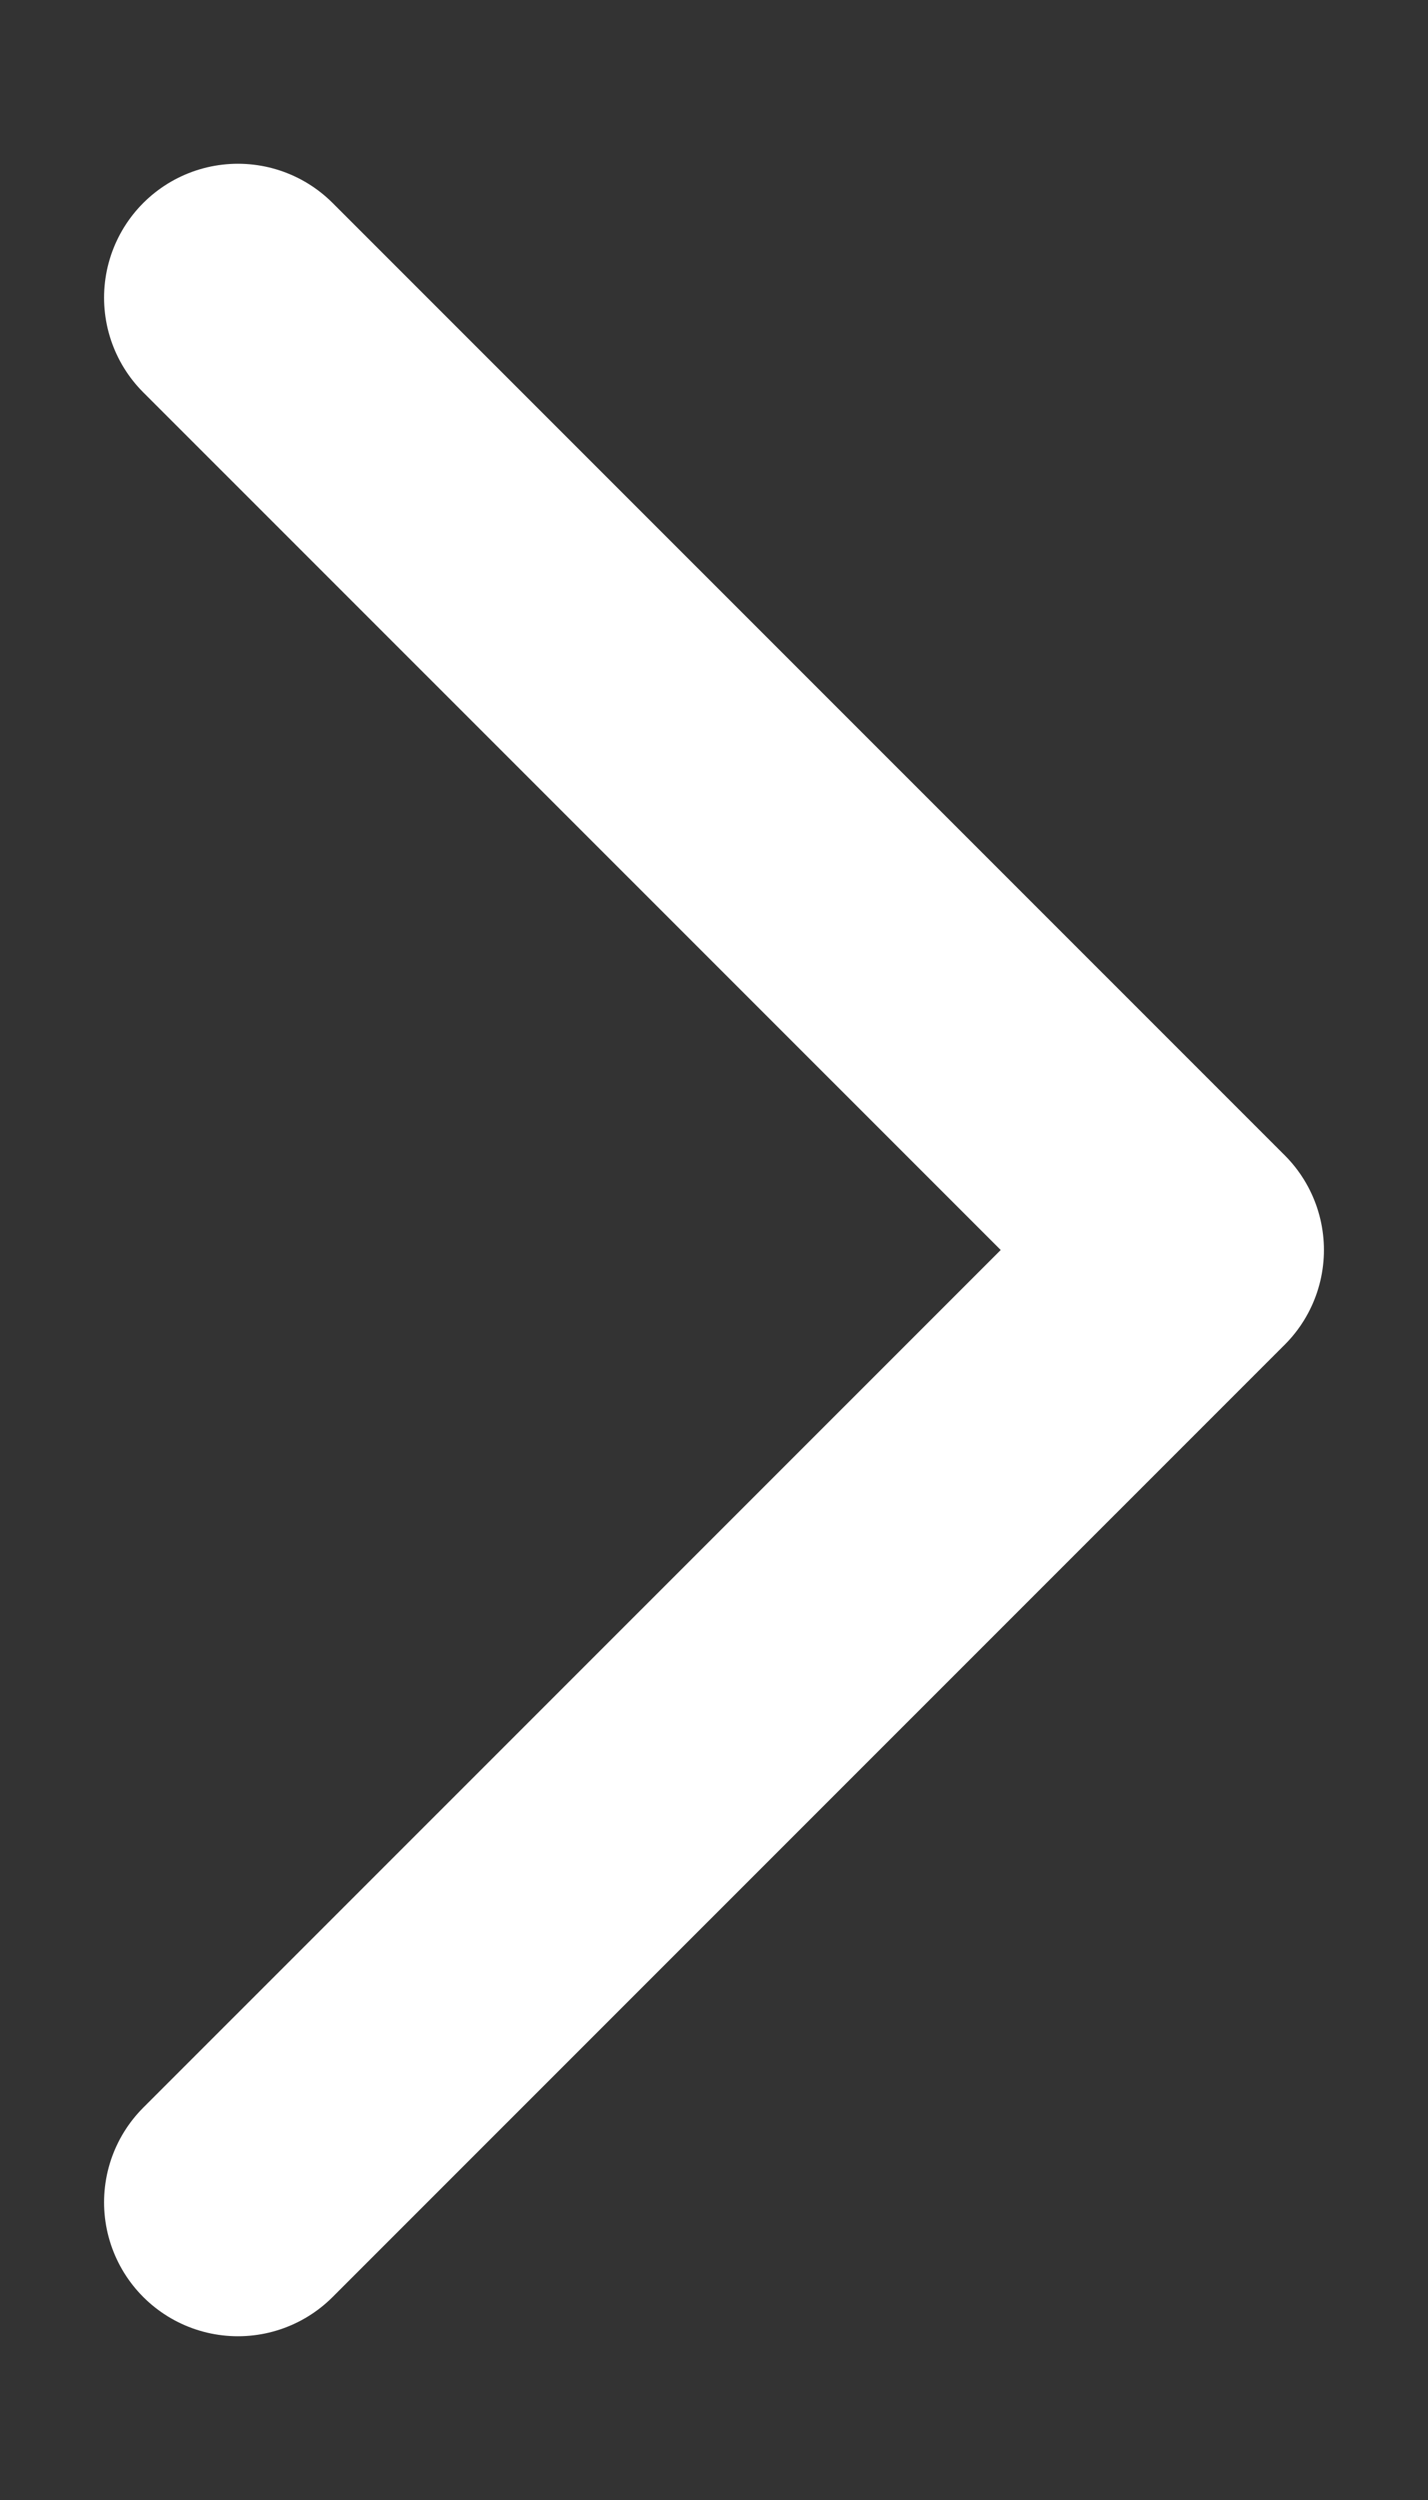 <svg width="8" height="14" viewBox="0 0 8 14" fill="none" xmlns="http://www.w3.org/2000/svg">
<rect x="0" y="0" width="8" height="14" fill="#333333" stroke="none"/>
<path d="M1.333 12.333L6.667 7L1.333 1.667" stroke="white" stroke-width="1.5" stroke-linecap="round" stroke-linejoin="round"/>
</svg>
